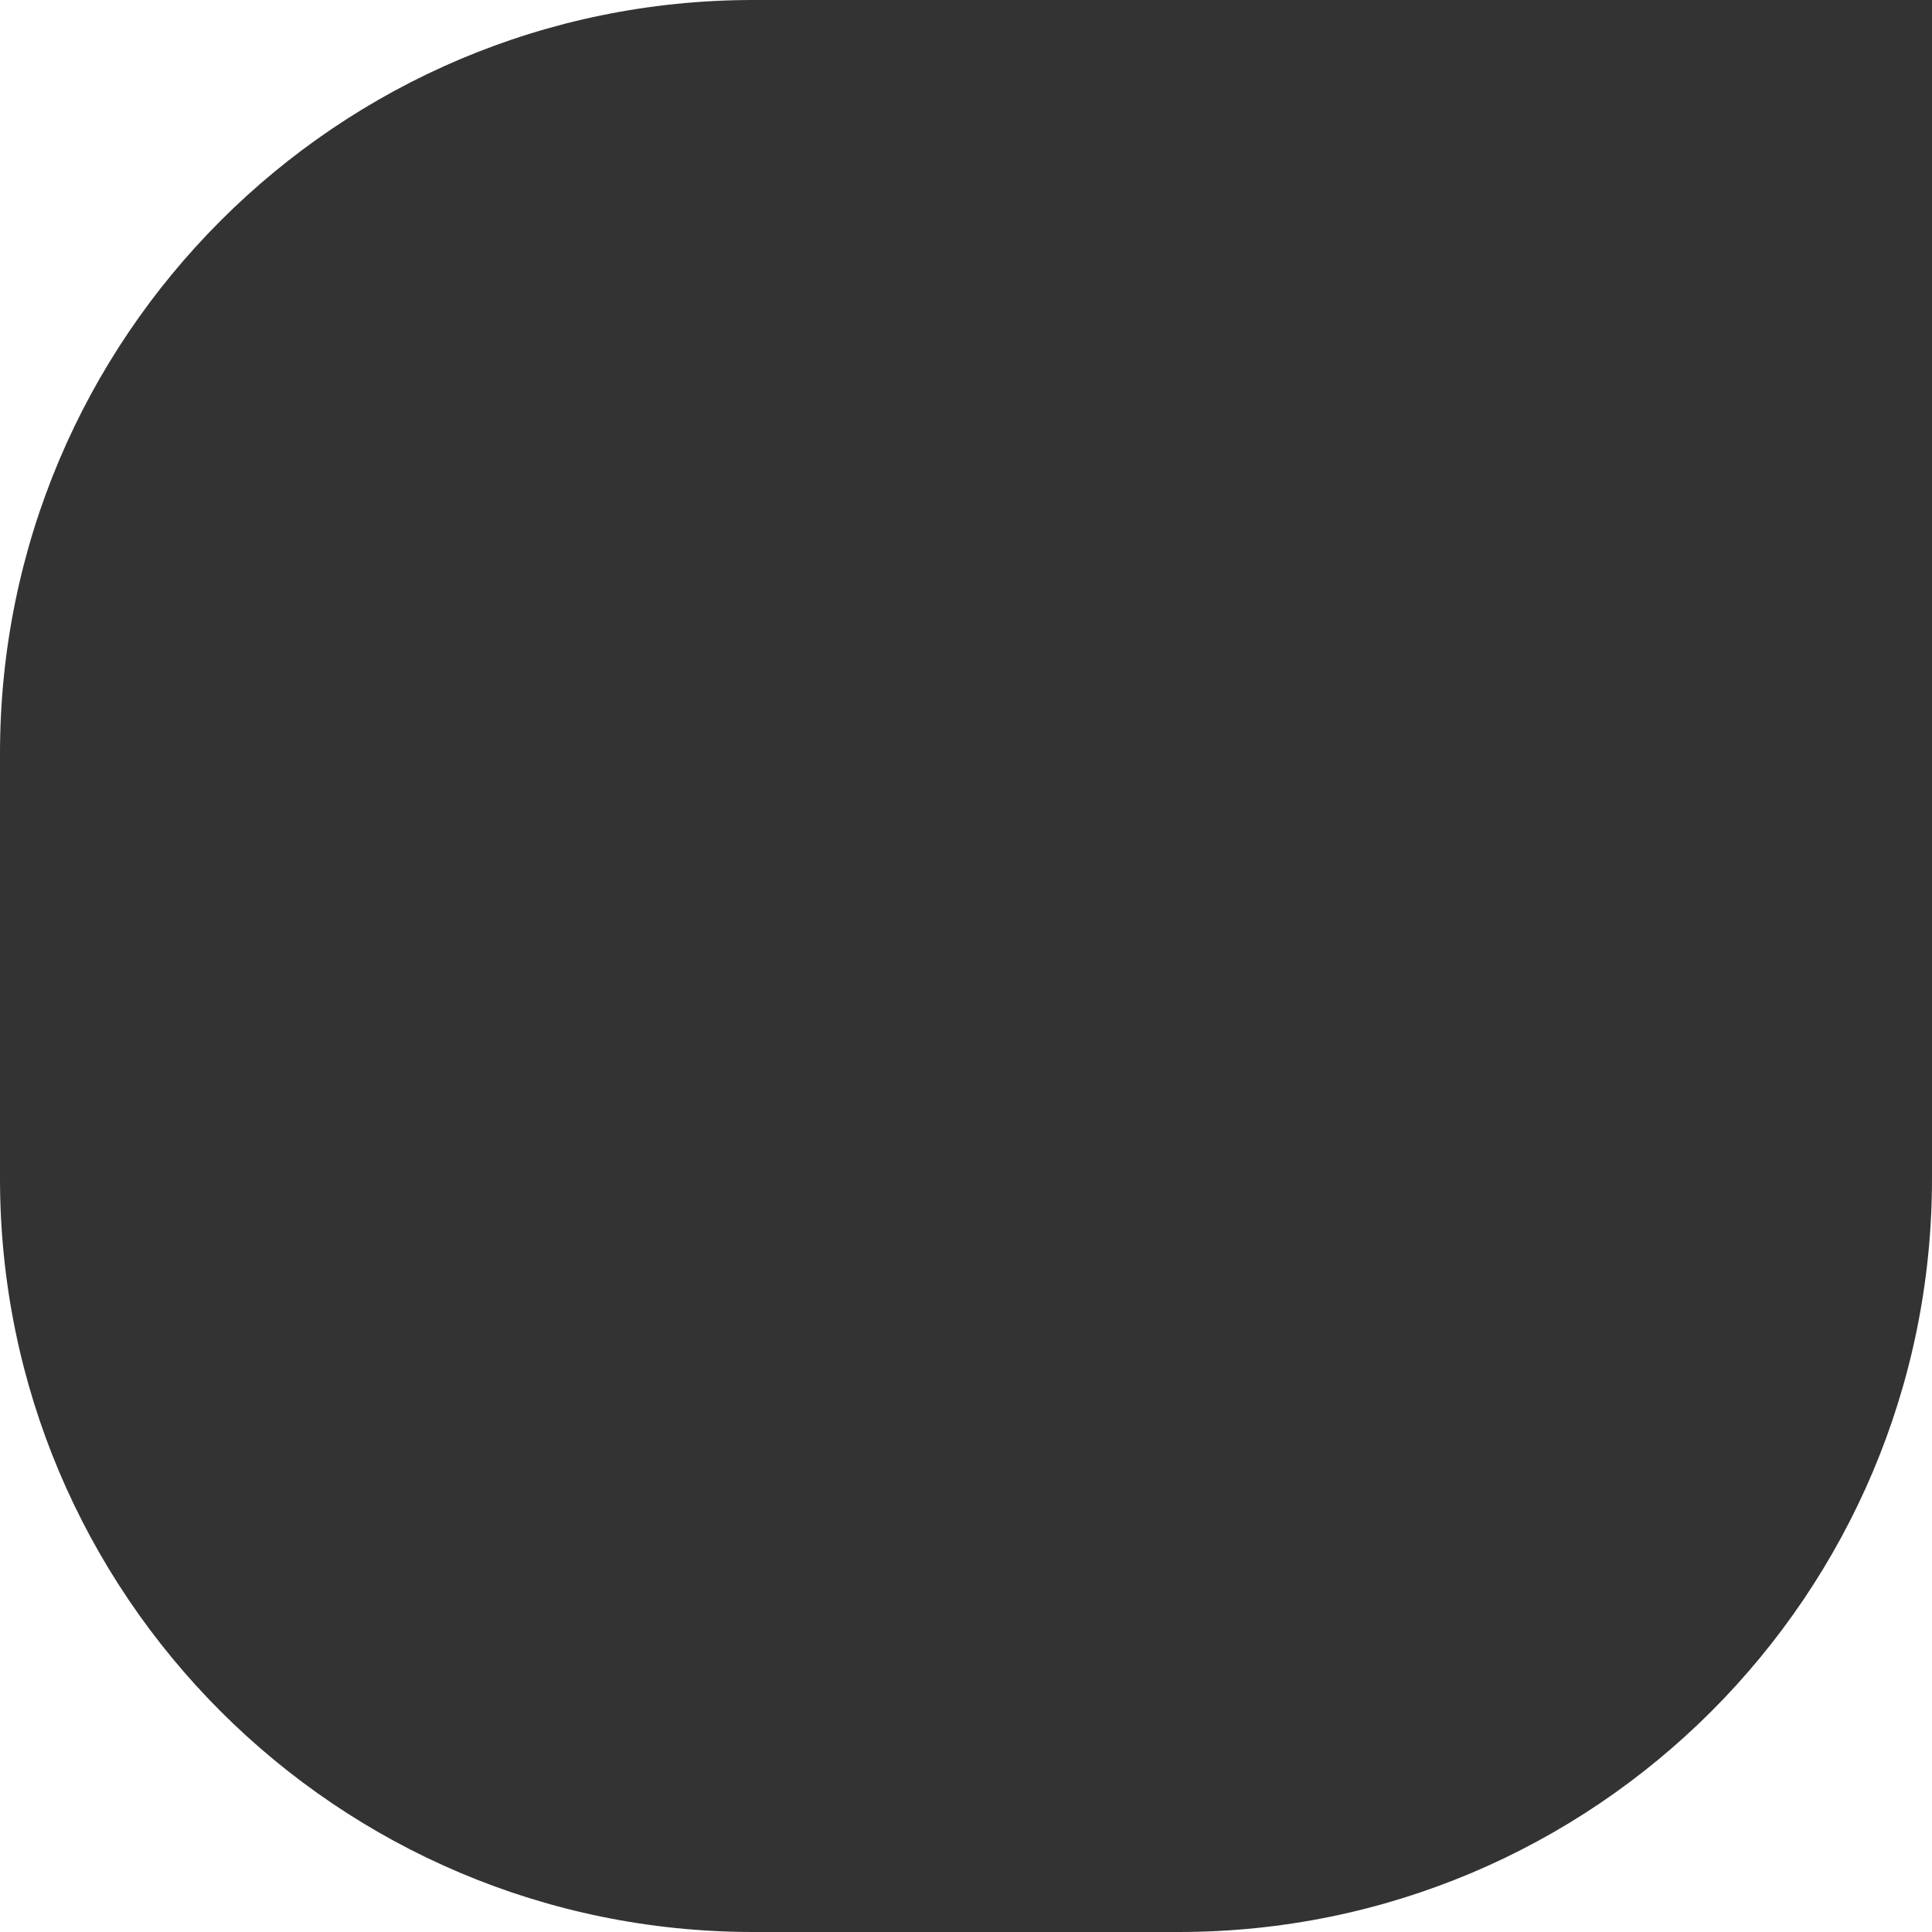 <svg width="318" height="318" viewBox="0 0 318 318" fill="none" xmlns="http://www.w3.org/2000/svg">
<rect x="0" y="0" width="318" height="318" fill="#333333" stroke="none"/>
<path fill-rule="evenodd" clip-rule="evenodd" d="M0 0H124C55.517 0 0 55.517 0 124V0ZM0 194C0 262.483 55.517 318 124 318H0V194ZM194 318C262.483 318 318 262.483 318 194V318H194Z" fill="white"/>
</svg>
